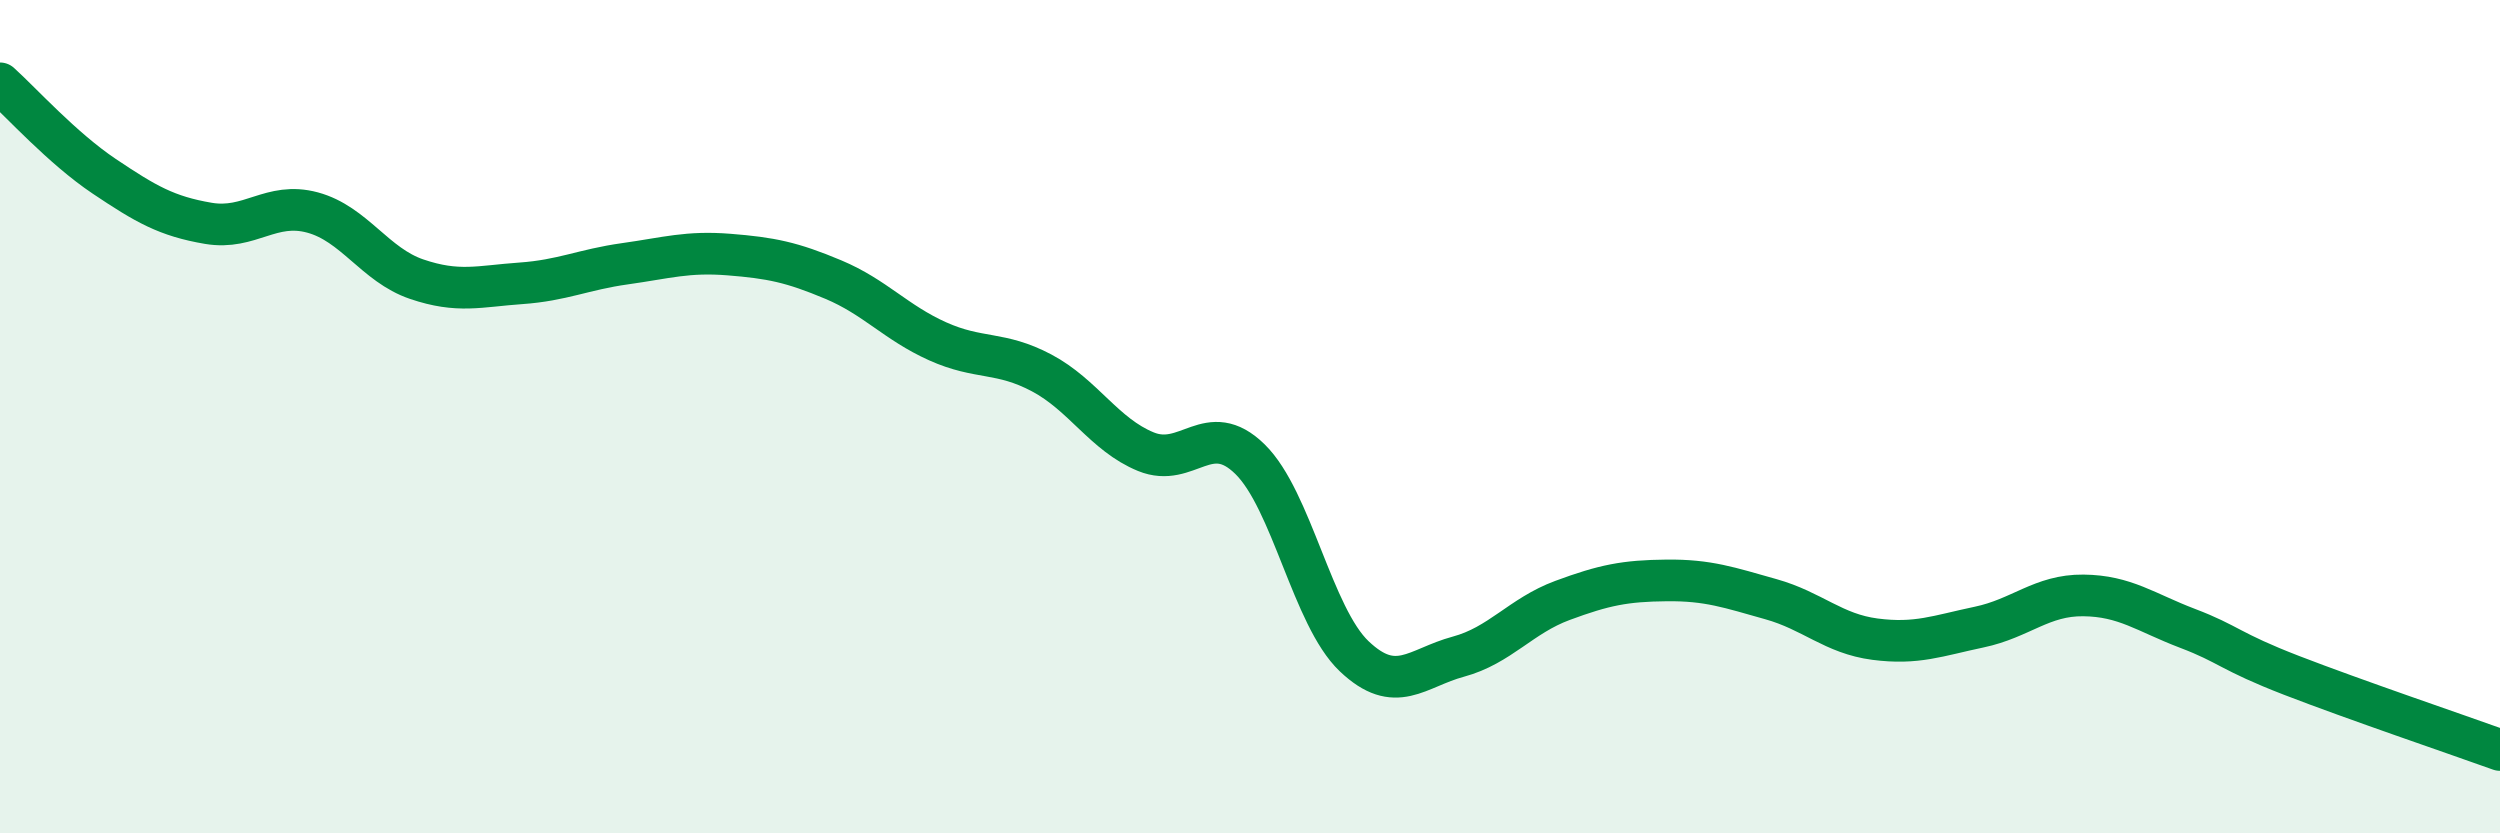 
    <svg width="60" height="20" viewBox="0 0 60 20" xmlns="http://www.w3.org/2000/svg">
      <path
        d="M 0,2 C 0.5,2.45 1.5,3.56 2.5,4.23 C 3.5,4.9 4,5.19 5,5.36 C 6,5.53 6.5,4.83 7.5,5.1 C 8.5,5.37 9,6.36 10,6.7 C 11,7.04 11.5,6.87 12.5,6.8 C 13.5,6.73 14,6.47 15,6.33 C 16,6.19 16.5,6.03 17.5,6.11 C 18.5,6.19 19,6.29 20,6.71 C 21,7.13 21.5,7.74 22.5,8.19 C 23.5,8.64 24,8.42 25,8.95 C 26,9.48 26.5,10.43 27.5,10.84 C 28.5,11.25 29,10.04 30,11.02 C 31,12 31.5,14.8 32.5,15.75 C 33.5,16.7 34,16.03 35,15.76 C 36,15.49 36.5,14.78 37.5,14.41 C 38.5,14.04 39,13.94 40,13.93 C 41,13.92 41.5,14.1 42.5,14.38 C 43.5,14.66 44,15.21 45,15.34 C 46,15.47 46.5,15.26 47.5,15.05 C 48.5,14.84 49,14.28 50,14.29 C 51,14.3 51.5,14.7 52.5,15.08 C 53.5,15.46 53.5,15.63 55,16.21 C 56.5,16.79 59,17.64 60,18L60 20L0 20Z"
        fill="#008740"
        opacity="0.1"
        stroke-linecap="round"
        stroke-linejoin="round"
      />
      <path
        d="M 0,2 C 0.5,2.45 1.5,3.56 2.5,4.23 C 3.5,4.9 4,5.19 5,5.36 C 6,5.53 6.5,4.83 7.5,5.1 C 8.5,5.37 9,6.36 10,6.7 C 11,7.04 11.5,6.87 12.5,6.8 C 13.5,6.73 14,6.47 15,6.33 C 16,6.19 16.5,6.03 17.5,6.11 C 18.5,6.19 19,6.29 20,6.71 C 21,7.13 21.5,7.74 22.5,8.19 C 23.5,8.64 24,8.42 25,8.95 C 26,9.48 26.5,10.43 27.5,10.84 C 28.5,11.25 29,10.04 30,11.02 C 31,12 31.5,14.8 32.5,15.75 C 33.5,16.7 34,16.03 35,15.76 C 36,15.49 36.5,14.78 37.5,14.41 C 38.5,14.04 39,13.94 40,13.93 C 41,13.92 41.5,14.1 42.5,14.38 C 43.5,14.66 44,15.21 45,15.34 C 46,15.47 46.5,15.26 47.5,15.05 C 48.5,14.84 49,14.28 50,14.29 C 51,14.3 51.5,14.7 52.5,15.08 C 53.5,15.46 53.5,15.63 55,16.21 C 56.5,16.79 59,17.64 60,18"
        stroke="#008740"
        stroke-width="1"
        fill="none"
        stroke-linecap="round"
        stroke-linejoin="round"
      />
    </svg>
  